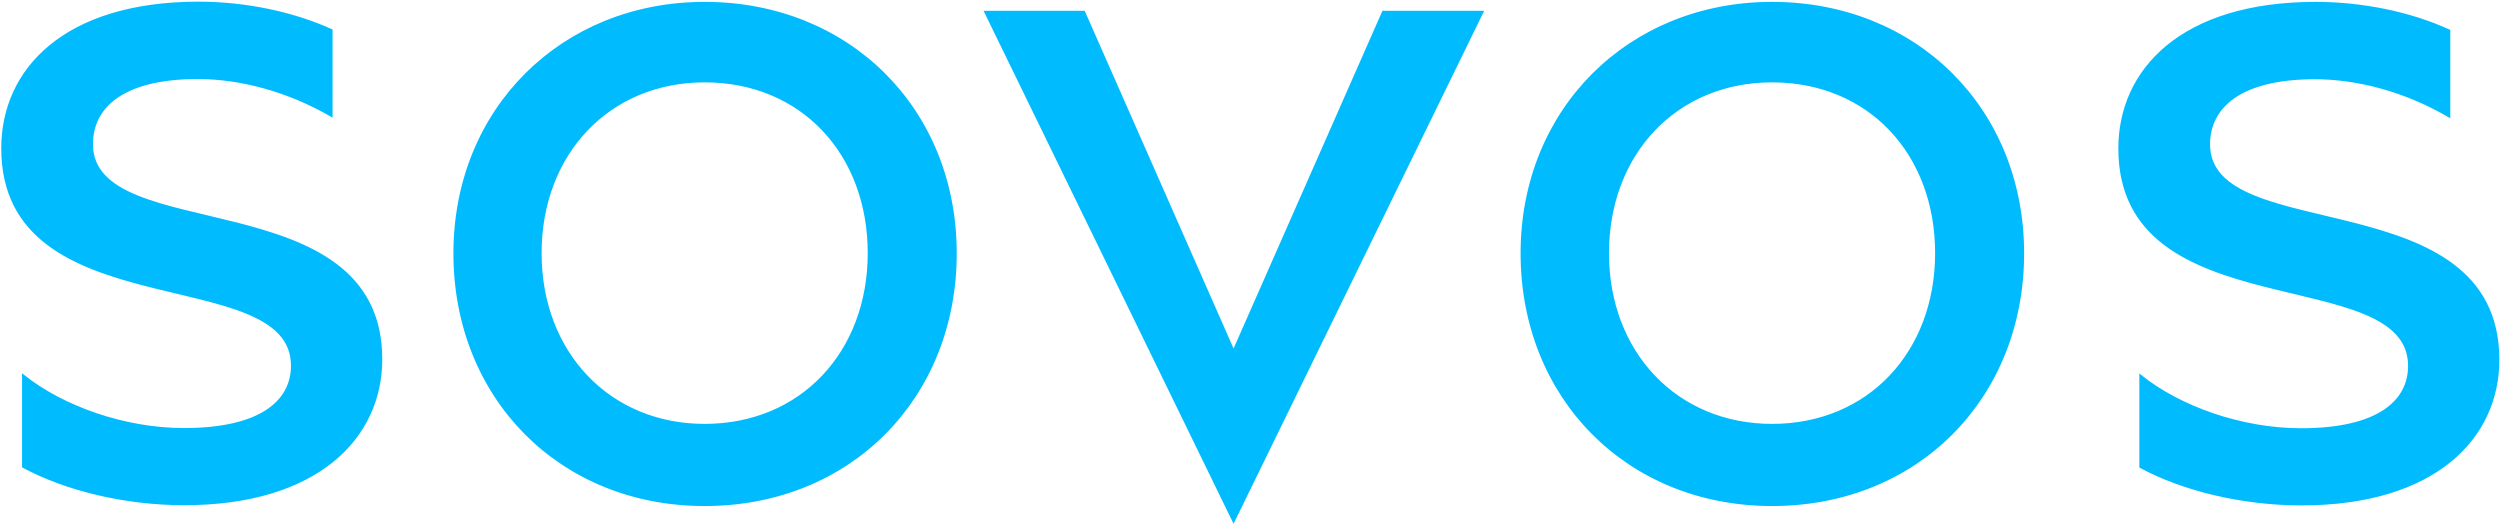 <svg xmlns="http://www.w3.org/2000/svg" width="1202" height="252" viewBox="0 0 1202 252" fill="none"><path d="M338.8 1.4C408.1 1.4 459.5 52.5 459.5 121.8C459.5 191.1 408.8 242.8 338.8 242.8C269.2 242.8 218.5 191.1 218.5 121.8C218.5 52.5 270.2 1.4 338.8 1.4ZM338.8 204.3C385.2 204.3 417.7 169.5 417.7 121.7C417.7 73.9 385.5 39.1 338.8 39.1C292.7 39.1 259.9 73.9 259.9 121.7C259.9 169.5 292.8 204.3 338.8 204.3ZM852 1.4C921.3 1.4 972.7 52.5 972.7 121.8C972.7 191.1 922 242.8 852 242.8C782.4 242.8 731.6 191.1 731.6 121.8C731.6 52.5 783.4 1.4 852 1.4ZM852 204.3C898.4 204.3 930.9 169.5 930.9 121.7C930.9 73.9 898.7 39.1 852 39.1C805.9 39.1 773.1 73.9 773.1 121.7C773.1 169.5 806 204.3 852 204.3ZM665 5.7H712.8L593.1 250.7L473.7 5.7H521.2L593.1 168.8L665 5.7ZM1062.1 69.4C1062.1 51.7 1076.8 37.6 1113 37.6C1133.4 37.6 1156.5 43.6 1177.6 56V14.7C1158.8 6.1 1135.7 1.4 1113.4 1.4C1049.1 1.4 1019 33.5 1019 71.4C1019 158.5 1158.3 125.3 1158.3 175.9C1158.3 193.3 1142.9 206.4 1106.4 206.4C1077.6 206.4 1047.8 195.7 1029.1 180.6V180.7V224.5C1049.5 235.5 1078 242.5 1106.5 242.5C1170.8 242.5 1201.2 210.4 1201.2 172.9C1201 86.8 1062.1 119.2 1062.1 69.4ZM44.2 69.3C44.2 51.5 58.9 37.5 95.1 37.5C115.4 37.5 138.4 43.5 159.4 55.7V14.5C140.6 6 117.7 1.3 95.5 1.3C31.2 1.3 1.1 33.4 1.1 71.3C1.1 158.4 140.4 125.2 140.4 175.8C140.4 193.2 125 206.3 88.5 206.3C59.7 206.3 29.9 195.6 11.1 180.5V180.6V224.4C31.5 235.4 60 242.4 88.5 242.4C152.8 242.4 183.3 210.2 183.3 172.7C183.2 86.7 44.2 119.2 44.2 69.3Z" fill="#00BCFF" stroke="#00BCFF"></path></svg>